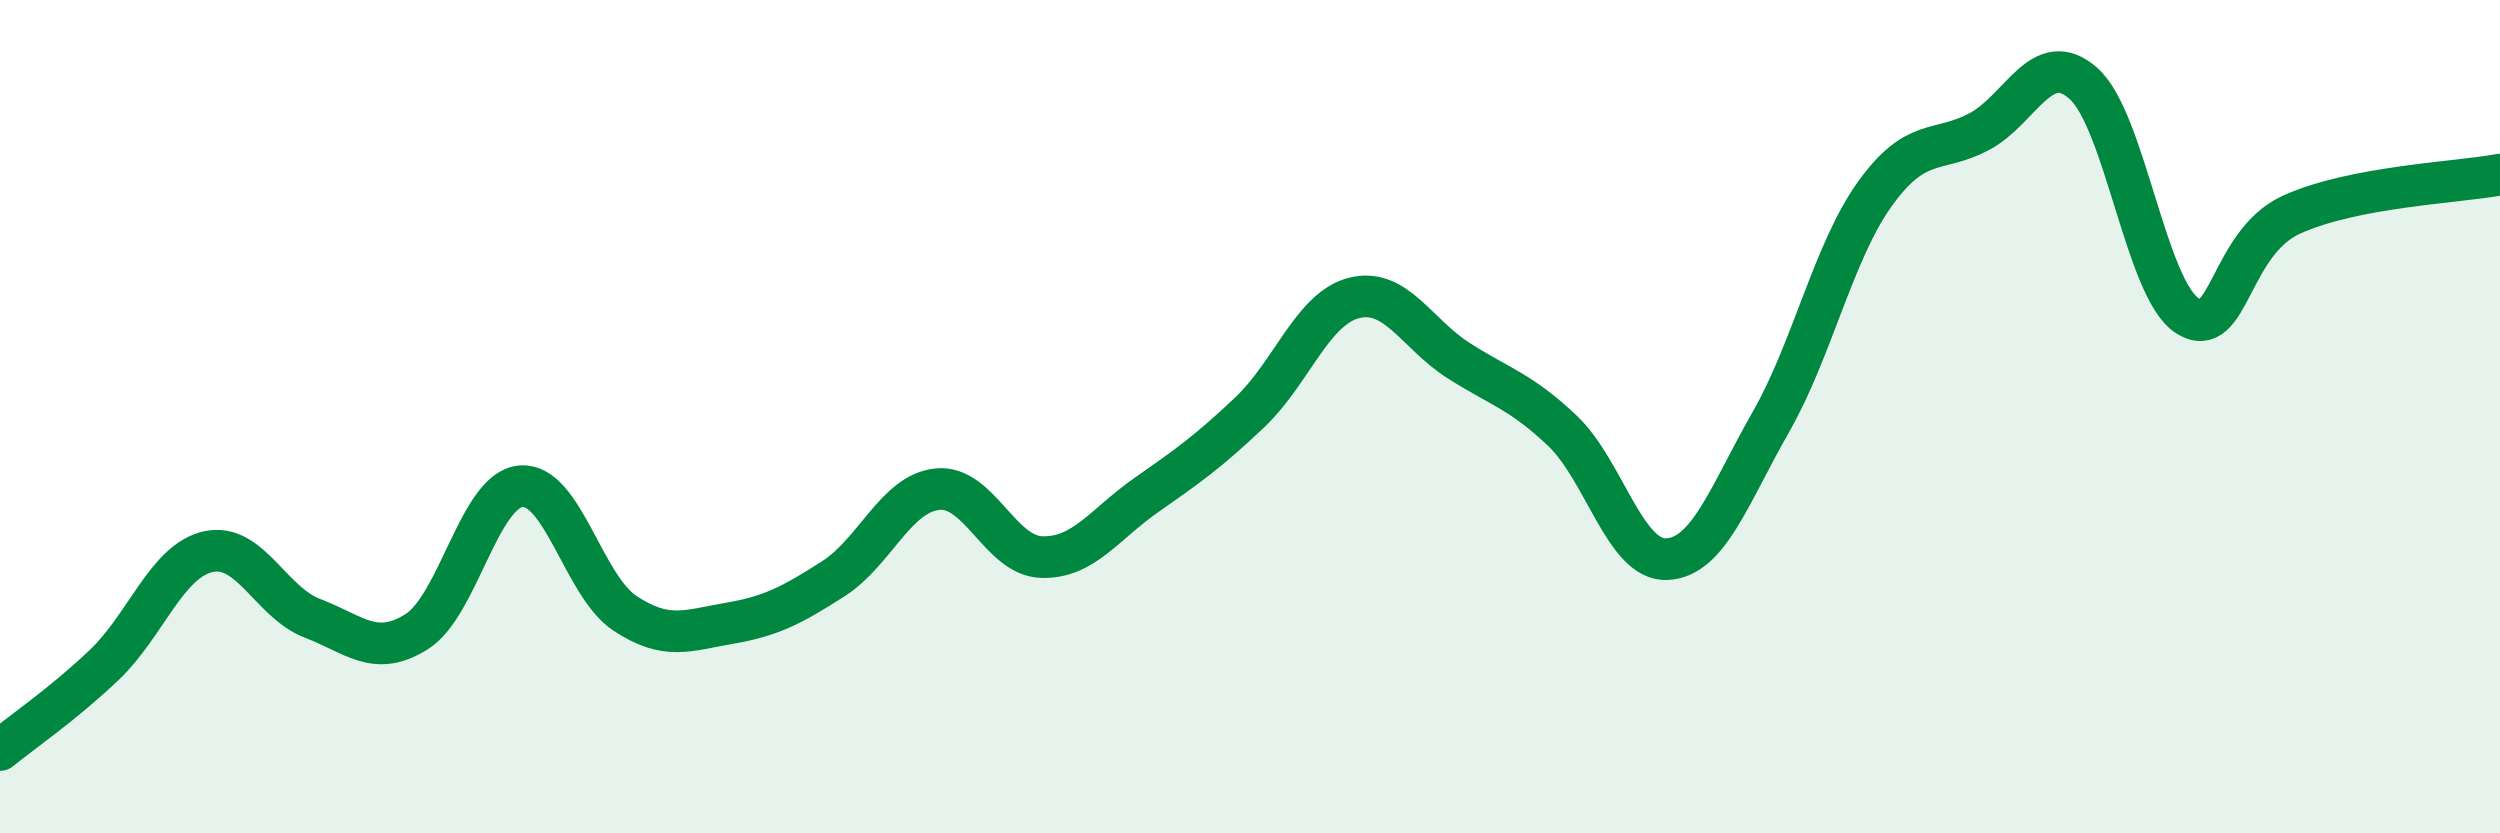 
    <svg width="60" height="20" viewBox="0 0 60 20" xmlns="http://www.w3.org/2000/svg">
      <path
        d="M 0,18 C 0.5,17.59 1.5,16.91 2.5,15.96 C 3.5,15.01 4,13.46 5,13.24 C 6,13.02 6.5,14.46 7.5,14.84 C 8.5,15.22 9,15.79 10,15.16 C 11,14.53 11.5,11.76 12.5,11.67 C 13.5,11.58 14,14.06 15,14.72 C 16,15.38 16.5,15.13 17.5,14.96 C 18.5,14.79 19,14.53 20,13.89 C 21,13.25 21.5,11.84 22.5,11.74 C 23.5,11.64 24,13.34 25,13.37 C 26,13.4 26.5,12.59 27.5,11.89 C 28.5,11.19 29,10.84 30,9.89 C 31,8.94 31.5,7.4 32.5,7.15 C 33.5,6.9 34,8.01 35,8.65 C 36,9.29 36.5,9.39 37.5,10.34 C 38.5,11.29 39,13.46 40,13.42 C 41,13.38 41.5,11.88 42.5,10.13 C 43.5,8.38 44,6.04 45,4.65 C 46,3.26 46.5,3.69 47.5,3.16 C 48.5,2.63 49,1.12 50,2 C 51,2.88 51.5,6.95 52.5,7.58 C 53.5,8.21 53.5,5.83 55,5.15 C 56.5,4.47 59,4.38 60,4.19L60 20L0 20Z"
        fill="#008740"
        opacity="0.1"
        stroke-linecap="round"
        stroke-linejoin="round"
      />
      <path
        d="M 0,18 C 0.5,17.59 1.5,16.91 2.5,15.96 C 3.5,15.01 4,13.46 5,13.24 C 6,13.02 6.5,14.46 7.5,14.84 C 8.5,15.22 9,15.79 10,15.16 C 11,14.53 11.5,11.76 12.5,11.67 C 13.5,11.58 14,14.06 15,14.72 C 16,15.38 16.5,15.13 17.5,14.96 C 18.5,14.79 19,14.53 20,13.89 C 21,13.25 21.5,11.84 22.5,11.74 C 23.5,11.64 24,13.34 25,13.37 C 26,13.4 26.5,12.59 27.5,11.89 C 28.5,11.19 29,10.84 30,9.89 C 31,8.94 31.5,7.4 32.5,7.15 C 33.5,6.9 34,8.01 35,8.65 C 36,9.29 36.5,9.39 37.5,10.34 C 38.5,11.29 39,13.46 40,13.42 C 41,13.38 41.5,11.88 42.5,10.13 C 43.5,8.38 44,6.04 45,4.65 C 46,3.26 46.5,3.69 47.5,3.16 C 48.5,2.63 49,1.12 50,2 C 51,2.88 51.5,6.95 52.5,7.58 C 53.5,8.21 53.5,5.83 55,5.15 C 56.5,4.47 59,4.38 60,4.19"
        stroke="#008740"
        stroke-width="1"
        fill="none"
        stroke-linecap="round"
        stroke-linejoin="round"
      />
    </svg>
  